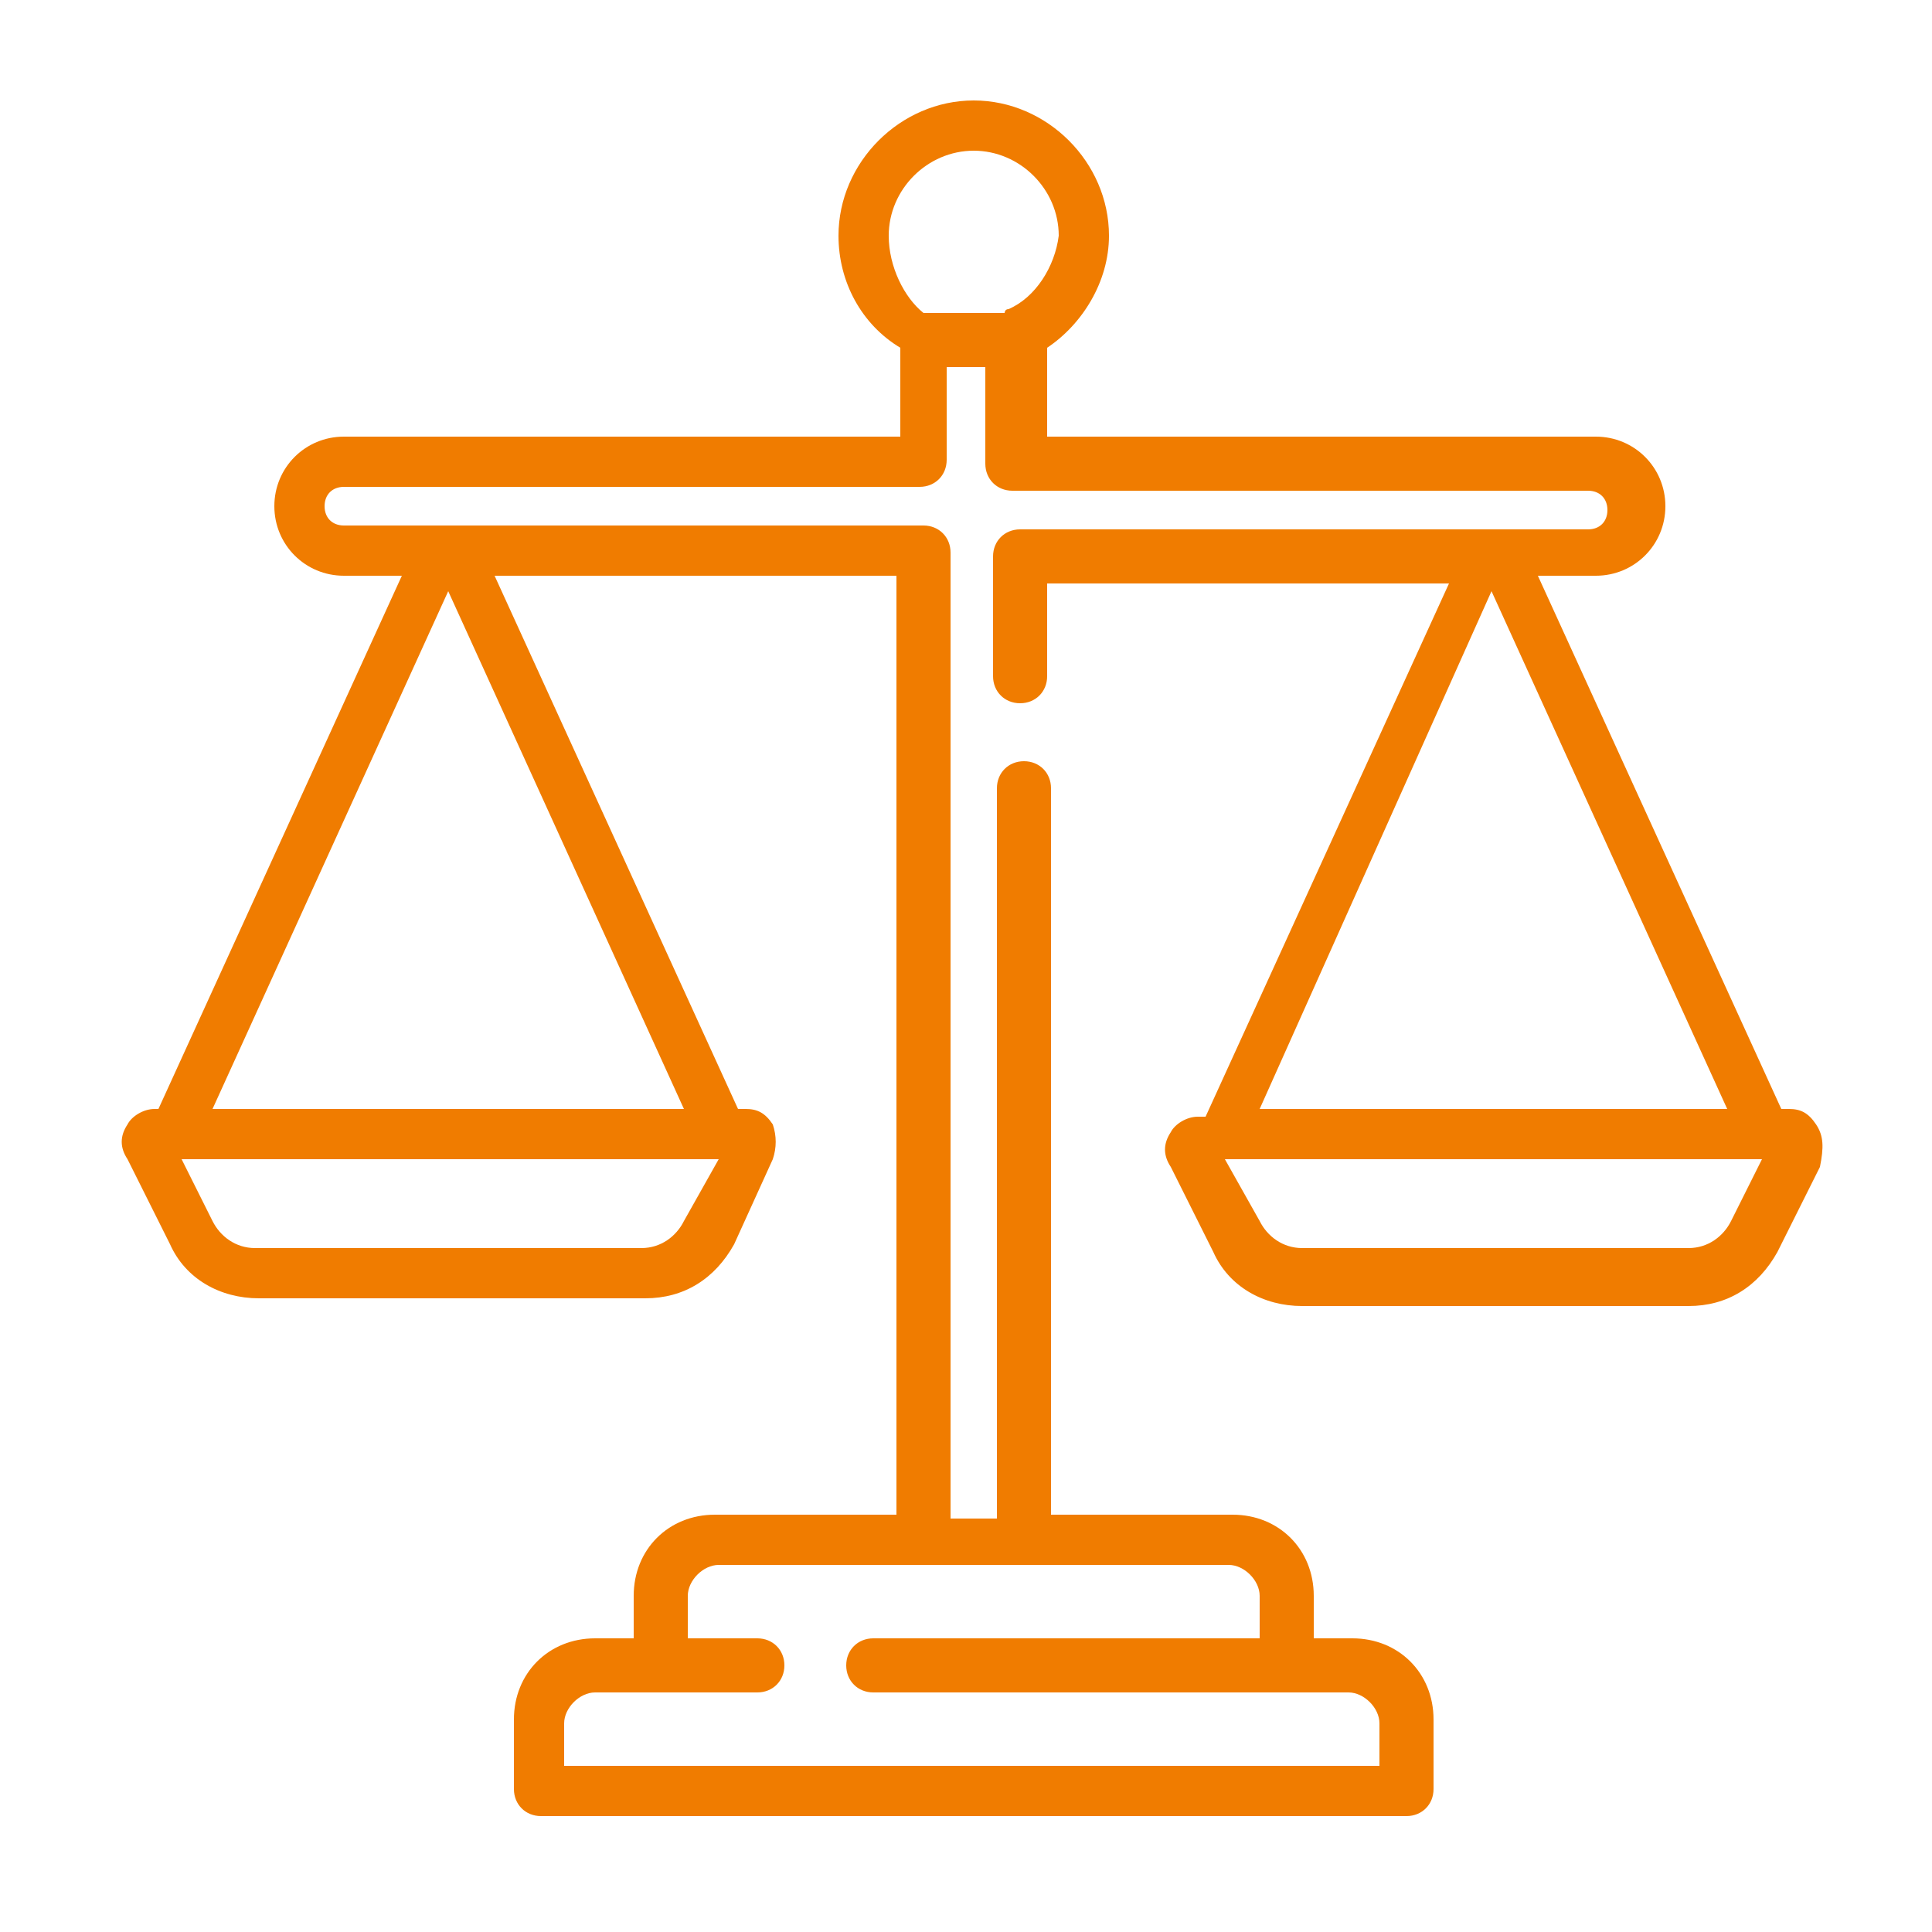 <?xml version="1.0" encoding="utf-8"?>
<!-- Generator: Adobe Illustrator 27.4.1, SVG Export Plug-In . SVG Version: 6.00 Build 0)  -->
<svg version="1.1" xmlns="http://www.w3.org/2000/svg" xmlns:xlink="http://www.w3.org/1999/xlink" x="0px" y="0px"
	 viewBox="0 0 50 50" style="enable-background:new 0 0 50 50;" xml:space="preserve">
<style type="text/css">
	.st0{display:none;}
	.st1{display:inline;fill:#AD9666;}
	.st2{display:inline;}
	.st3{fill:#AD9666;}
	.st4{fill-rule:evenodd;clip-rule:evenodd;fill:#AD9666;}
	.st5{display:inline;fill:#FFFFFF;}
	.st6{display:inline;fill:#F07C00;}
	.st7{display:inline;fill:#CECECD;}
	.st8{fill:#F07C00;}
	.st9{fill:#CECECD;}
</style>
<g id="TELEFONO" class="st0">
	<path class="st1" d="M43.5,35.8c-1.2-1-8.5-5.6-9.7-5.4c-0.6,0.1-1,0.6-2.2,2c-0.5,0.7-1.1,1.3-1.8,1.9c-1.2-0.3-2.3-0.7-3.4-1.2
		c-4.2-2-7.6-5.4-9.6-9.6c-0.5-1.1-1-2.2-1.2-3.4c0.6-0.6,1.2-1.2,1.9-1.8c1.4-1.2,1.9-1.6,2-2.2c0.2-1.2-4.4-8.5-5.4-9.7
		c-0.4-0.5-0.8-0.9-1.3-0.9c-1.5,0-8.1,8.2-8.1,9.2c0,0.1,0.1,8.6,10.9,19.5c10.9,10.7,19.4,10.9,19.5,10.9c1.1,0,9.2-6.6,9.2-8.1
		C44.4,36.7,44,36.3,43.5,35.8L43.5,35.8z"/>
	<path class="st1" d="M34.5,24h2.8c0-6.2-5.1-11.3-11.3-11.3v2.8C30.7,15.5,34.5,19.3,34.5,24z"/>
	<path class="st1" d="M41.6,24h2.8c0-10.2-8.2-18.4-18.4-18.4v2.8C34.6,8.4,41.6,15.4,41.6,24z"/>
</g>
<g id="EMAIL" class="st0">
	<g class="st2">
		<g>
			<path class="st3" d="M46.6,12L33.3,25.2l13.3,13.3c0.2-0.5,0.4-1.1,0.4-1.7V13.6C47,13,46.9,12.5,46.6,12z"/>
		</g>
	</g>
	<g class="st2">
		<g>
			<path class="st3" d="M43.1,9.8H6.9c-0.6,0-1.2,0.1-1.7,0.4l17.1,17c1.5,1.5,4,1.5,5.5,0l17.1-17C44.3,9.9,43.7,9.8,43.1,9.8z"/>
		</g>
	</g>
	<g class="st2">
		<g>
			<path class="st3" d="M3.4,12C3.1,12.5,3,13,3,13.6v23.2c0,0.6,0.1,1.2,0.4,1.7l13.3-13.3L3.4,12z"/>
		</g>
	</g>
	<g class="st2">
		<g>
			<path class="st3" d="M31.4,27l-1.9,1.9c-2.5,2.5-6.6,2.5-9.1,0L18.6,27L5.2,40.3c0.5,0.2,1.1,0.4,1.7,0.4h36.3
				c0.6,0,1.2-0.1,1.7-0.4L31.4,27z"/>
		</g>
	</g>
</g>
<g id="FACEBOOK" class="st0">
	<g class="st2">
		<path id="f_1_" class="st3" d="M28,42.9V27.1h5.3l0.8-6.2H28V17c0-1.8,0.5-3,3.1-3l3.3,0V8.5c-0.6-0.1-2.5-0.2-4.8-0.2
			c-4.7,0-7.9,2.9-7.9,8.1v4.5h-5.3v6.2h5.3v15.8H28z"/>
	</g>
</g>
<g id="INSTAGRAM" class="st0">
	<g class="st2">
		<path class="st3" d="M42.5,18.3c-0.1-1.9-0.4-3.1-0.8-4.2c-0.4-1.2-1.1-2.2-2-3.1c-0.9-0.9-1.9-1.6-3.1-2
			c-1.1-0.4-2.4-0.7-4.2-0.8C30.5,8,29.9,8,25.1,8S19.8,8,18,8.1c-1.9,0.1-3.1,0.4-4.2,0.8c-1.2,0.4-2.2,1.1-3.1,2
			c-0.9,0.9-1.6,1.9-2,3.1c-0.4,1.1-0.7,2.4-0.8,4.2c-0.1,1.9-0.1,2.5-0.1,7.2s0,5.3,0.1,7.2c0.1,1.9,0.4,3.1,0.8,4.2
			c0.4,1.2,1.1,2.2,2,3.1c0.9,0.9,1.9,1.6,3.1,2c1.1,0.4,2.4,0.7,4.2,0.8c1.9,0.1,2.5,0.1,7.2,0.1s5.3,0,7.2-0.1
			c1.9-0.1,3.1-0.4,4.2-0.8c2.3-0.9,4.2-2.8,5.1-5.1c0.4-1.1,0.7-2.4,0.8-4.2c0.1-1.9,0.1-2.5,0.1-7.2S42.6,20.1,42.5,18.3z
			 M39.4,32.5c-0.1,1.7-0.4,2.6-0.6,3.2c-0.6,1.5-1.8,2.7-3.3,3.3c-0.6,0.2-1.5,0.5-3.2,0.6c-1.8,0.1-2.4,0.1-7.1,0.1
			s-5.2,0-7.1-0.1c-1.7-0.1-2.6-0.4-3.2-0.6c-0.8-0.3-1.4-0.7-2-1.3c-0.6-0.6-1-1.2-1.3-2c-0.2-0.6-0.5-1.5-0.6-3.2
			c-0.1-1.8-0.1-2.4-0.1-7.1s0-5.2,0.1-7.1c0.1-1.7,0.4-2.6,0.6-3.2c0.3-0.8,0.7-1.4,1.3-2c0.6-0.6,1.2-1,2-1.3
			c0.6-0.2,1.5-0.5,3.2-0.6c1.8-0.1,2.4-0.1,7.1-0.1c4.7,0,5.2,0,7.1,0.1c1.7,0.1,2.6,0.4,3.2,0.6c0.8,0.3,1.4,0.7,2,1.3
			c0.6,0.6,1,1.2,1.3,2c0.2,0.6,0.5,1.5,0.6,3.2c0.1,1.8,0.1,2.4,0.1,7.1S39.4,30.7,39.4,32.5z"/>
		<path class="st3" d="M25.1,16.5c-5,0-9,4-9,9s4,9,9,9c5,0,9-4,9-9S30.1,16.5,25.1,16.5z M25.1,31.3c-3.2,0-5.8-2.6-5.8-5.8
			s2.6-5.8,5.8-5.8c3.2,0,5.8,2.6,5.8,5.8S28.4,31.3,25.1,31.3z"/>
		<path class="st3" d="M36.6,16.1c0,1.2-0.9,2.1-2.1,2.1c-1.2,0-2.1-0.9-2.1-2.1c0-1.2,0.9-2.1,2.1-2.1C35.6,14,36.6,15,36.6,16.1z"
			/>
	</g>
</g>
<g id="LINKEDIN" class="st0">
	<g id="Layer_x0020_1" class="st2">
		<path class="st4" d="M8.2,43h7.2V19.8H8.2V43z M26.9,30.8c0-3.3,1.5-5.2,4.4-5.2c2.6,0,3.9,1.9,3.9,5.2V43h7.1c0,0,0-8.5,0-14.7
			s-3.5-9.2-8.4-9.2c-4.9,0-7,3.8-7,3.8v-3.1H20V43h6.9C26.9,43,26.9,34.4,26.9,30.8L26.9,30.8z M11.8,16.8c2.3,0,4.2-1.9,4.2-4.3
			c0-2.4-1.9-4.3-4.2-4.3c-2.3,0-4.2,1.9-4.2,4.3C7.5,14.9,9.4,16.8,11.8,16.8z"/>
	</g>
</g>
<g id="YOUTUBE" class="st0">
	<path class="st1" d="M46.3,13.9c-0.5-1.9-2.1-3.5-4-4c-3.5-1-17.7-1-17.7-1S10.3,9,6.8,9.9c-1.9,0.5-3.5,2.1-4,4
		c-0.9,3.5-0.9,10.9-0.9,10.9s0,7.4,0.9,10.9c0.5,1.9,2.1,3.5,4,4c3.6,1,17.7,1,17.7,1s14.2,0,17.7-0.9c1.9-0.5,3.5-2.1,4-4
		c0.9-3.5,0.9-10.9,0.9-10.9S47.2,17.5,46.3,13.9z M20,31.6V18l11.8,6.8L20,31.6z"/>
</g>
<g id="IR" class="st0">
	<path class="st1" d="M17,46c-2.1,0-3.8-1.7-3.8-3.8c0-1,0.4-2,1.1-2.7l14.3-14.3L14.3,10.9c-1.5-1.5-1.5-3.9,0-5.3s3.9-1.5,5.3,0
		l17,17c1.5,1.5,1.5,3.9,0,5.3c0,0,0,0,0,0l-17,17C18.9,45.6,18,46,17,46z"/>
</g>
<g id="IR_BLANCO" class="st0">
	<path class="st5" d="M17,46c-2.1,0-3.8-1.7-3.8-3.8c0-1,0.4-2,1.1-2.7l14.3-14.3L14.3,10.9c-1.5-1.5-1.5-3.9,0-5.3s3.9-1.5,5.3,0
		l17,17c1.5,1.5,1.5,3.9,0,5.3c0,0,0,0,0,0l-17,17C18.9,45.6,18,46,17,46z"/>
</g>
<g id="UBICACION" class="st0">
	<g class="st2">
		<g>
			<g>
				<path class="st3" d="M24.6,4.2C16.3,4.2,9.5,11,9.5,19.3c0,11.5,13.4,25.6,14,26.2c0.6,0.6,1.6,0.6,2.2,0
					c0.6-0.6,14-14.7,14-26.2C39.7,11,32.9,4.2,24.6,4.2z M24.6,26.2c-3.8,0-6.9-3.1-6.9-6.9c0-3.8,3.1-6.9,6.9-6.9s6.9,3.1,6.9,6.9
					C31.5,23.1,28.4,26.2,24.6,26.2z"/>
				<path class="st3" d="M13.6,36.9H9.1c-0.8,0-1.5,0.6-1.6,1.5C7.4,39.3,8.1,40,9,40h5.2c0.8,0,1.3-0.9,0.8-1.6
					C14.4,37.4,14.2,36.9,13.6,36.9z"/>
				<path class="st3" d="M40.1,36.9h-4.5c-0.7,0-0.8,0.5-1.5,1.5c-0.5,0.7,0,1.6,0.8,1.6h5.2c0.9,0,1.6-0.7,1.5-1.6
					C41.6,37.6,40.9,36.9,40.1,36.9z"/>
			</g>
		</g>
	</g>
</g>
<g id="IR_NARANJA" class="st0">
	<path class="st6" d="M17,46c-2.1,0-3.8-1.7-3.8-3.8c0-1,0.4-2,1.1-2.7l14.3-14.3L14.3,10.9c-1.5-1.5-1.5-3.9,0-5.3s3.9-1.5,5.3,0
		l17,17c1.5,1.5,1.5,3.9,0,5.3c0,0,0,0,0,0l-17,17C18.9,45.6,18,46,17,46z"/>
</g>
<g id="IR_GRIS" class="st0">
	<path class="st7" d="M17,46c-2.1,0-3.8-1.7-3.8-3.8c0-1,0.4-2,1.1-2.7l14.3-14.3L14.3,10.9c-1.5-1.5-1.5-3.9,0-5.3s3.9-1.5,5.3,0
		l17,17c1.5,1.5,1.5,3.9,0,5.3c0,0,0,0,0,0l-17,17C18.9,45.6,18,46,17,46z"/>
</g>
<g id="TELEFONO_BLANCO" class="st0">
	<path class="st5" d="M43.5,35.8c-1.2-1-8.5-5.6-9.7-5.4c-0.6,0.1-1,0.6-2.2,2c-0.5,0.7-1.1,1.3-1.8,1.9c-1.2-0.3-2.3-0.7-3.4-1.2
		c-4.2-2-7.6-5.4-9.6-9.6c-0.5-1.1-1-2.2-1.2-3.4c0.6-0.6,1.2-1.2,1.9-1.8c1.4-1.2,1.9-1.6,2-2.2c0.2-1.2-4.4-8.5-5.4-9.7
		c-0.4-0.5-0.8-0.9-1.3-0.9c-1.5,0-8.1,8.2-8.1,9.2c0,0.1,0.1,8.6,10.9,19.5c10.9,10.7,19.4,10.9,19.5,10.9c1.1,0,9.2-6.6,9.2-8.1
		C44.4,36.7,44,36.3,43.5,35.8L43.5,35.8z"/>
	<path class="st5" d="M34.5,24h2.8c0-6.2-5.1-11.3-11.3-11.3v2.8C30.7,15.5,34.5,19.3,34.5,24z"/>
	<path class="st5" d="M41.6,24h2.8c0-10.2-8.2-18.4-18.4-18.4v2.8C34.6,8.4,41.6,15.4,41.6,24z"/>
</g>
<g id="LEGAL">
	<g>
		<g>
			<path class="st8" d="M47,29.1c-0.2-0.3-0.4-0.4-0.7-0.4h-0.2l-6.3-13.8h1.5c1,0,1.8-0.8,1.8-1.8s-0.8-1.8-1.8-1.8H27.1V9
				c0.9-0.6,1.6-1.7,1.6-2.9c0-1.9-1.6-3.5-3.5-3.5s-3.5,1.6-3.5,3.5c0,1.2,0.6,2.3,1.6,2.9v2.3H8.9c-1,0-1.8,0.8-1.8,1.8
				s0.8,1.8,1.8,1.8h1.5L4.1,28.7H4c-0.3,0-0.6,0.2-0.7,0.4c-0.2,0.3-0.2,0.6,0,0.9l1.1,2.2c0.4,0.9,1.3,1.4,2.3,1.4h10
				c1,0,1.8-0.5,2.3-1.4L20,30c0.1-0.3,0.1-0.6,0-0.9c-0.2-0.3-0.4-0.4-0.7-0.4h-0.2l-6.3-13.8h10.4v24.3h-4.7
				c-1.2,0-2.1,0.9-2.1,2.1v1.1h-1c-1.2,0-2.1,0.9-2.1,2.1v1.8c0,0.4,0.3,0.7,0.7,0.7h22.4c0.4,0,0.7-0.3,0.7-0.7v-1.8
				c0-1.2-0.9-2.1-2.1-2.1h-1v-1.1c0-1.2-0.9-2.1-2.1-2.1h-4.7V20.4c0-0.4-0.3-0.7-0.7-0.7s-0.7,0.3-0.7,0.7v18.9h-1.2v-25
				c0-0.4-0.3-0.7-0.7-0.7H8.9c-0.3,0-0.5-0.2-0.5-0.5s0.2-0.5,0.5-0.5h14.9c0.4,0,0.7-0.3,0.7-0.7V9.5c0,0,0,0,0.1,0c0,0,0,0,0,0
				c0,0,0.1,0,0.1,0c0,0,0,0,0,0c0,0,0.1,0,0.1,0c0,0,0,0,0.1,0c0,0,0.1,0,0.1,0c0,0,0,0,0,0c0,0,0,0,0,0c0,0,0.1,0,0.1,0
				c0,0,0,0,0.1,0c0,0,0.1,0,0.1,0c0,0,0,0,0,0c0,0,0.1,0,0.1,0c0,0,0,0,0,0c0,0,0,0,0.1,0V12c0,0.4,0.3,0.7,0.7,0.7h14.9
				c0.3,0,0.5,0.2,0.5,0.5s-0.2,0.5-0.5,0.5H26.4c-0.4,0-0.7,0.3-0.7,0.7v3.1c0,0.4,0.3,0.7,0.7,0.7s0.7-0.3,0.7-0.7v-2.4h10.4
				l-6.3,13.8H31c-0.3,0-0.6,0.2-0.7,0.4c-0.2,0.3-0.2,0.6,0,0.9l1.1,2.2c0.4,0.9,1.3,1.4,2.3,1.4h10c1,0,1.8-0.5,2.3-1.4l1.1-2.2
				C47.2,29.7,47.2,29.4,47,29.1z M31.8,40.5c0.4,0,0.8,0.4,0.8,0.8v1.1h-10c-0.4,0-0.7,0.3-0.7,0.7c0,0.4,0.3,0.7,0.7,0.7h12.3
				c0.4,0,0.8,0.4,0.8,0.8v1.1H14.6v-1.1c0-0.4,0.4-0.8,0.8-0.8h4.2c0.4,0,0.7-0.3,0.7-0.7c0-0.4-0.3-0.7-0.7-0.7h-1.8v-1.1
				c0-0.4,0.4-0.8,0.8-0.8H31.8z M17.7,31.6c-0.2,0.4-0.6,0.7-1.1,0.7h-10c-0.5,0-0.9-0.3-1.1-0.7L4.7,30h13.9L17.7,31.6z
				 M17.7,28.7H5.5l6.1-13.4L17.7,28.7z M26.1,8C26.1,8,26,8,26.1,8C26,8,26,8.1,26,8.1c0,0-0.1,0-0.1,0c0,0,0,0-0.1,0
				c0,0,0,0-0.1,0c0,0,0,0-0.1,0c0,0,0,0,0,0c0,0,0,0-0.1,0c0,0,0,0,0,0c0,0,0,0-0.1,0c0,0,0,0-0.1,0c0,0,0,0-0.1,0c0,0,0,0-0.1,0
				c0,0,0,0,0,0c0,0-0.1,0-0.1,0c0,0-0.1,0-0.1,0c0,0,0,0,0,0c0,0,0,0-0.1,0c0,0,0,0-0.1,0c0,0,0,0-0.1,0c0,0,0,0-0.1,0c0,0,0,0,0,0
				c0,0,0,0-0.1,0c0,0,0,0,0,0c0,0,0,0-0.1,0c0,0,0,0-0.1,0c0,0,0,0-0.1,0c0,0-0.1,0-0.1,0c0,0,0,0,0,0c0,0,0,0-0.1,0
				C23.4,7.7,23,6.9,23,6.1c0-1.2,1-2.2,2.2-2.2s2.2,1,2.2,2.2C27.3,6.9,26.8,7.7,26.1,8z M38.6,15.3l6.1,13.4H32.6L38.6,15.3z
				 M44.8,31.6c-0.2,0.4-0.6,0.7-1.1,0.7h-10c-0.5,0-0.9-0.3-1.1-0.7L31.7,30h13.9L44.8,31.6z"/>
		</g>
	</g>
</g>
<g id="TECNOLOGIA" class="st0">
	<g class="st2">
		<g>
			<path class="st9" d="M28.7,20.5h-6.3c-0.5,0-0.9,0.4-0.9,0.9v6.3c0,0.5,0.4,0.9,0.9,0.9h6.3c0.5,0,0.9-0.4,0.9-0.9v-6.3
				C29.5,20.9,29.1,20.5,28.7,20.5z M27.8,26.8h-4.6v-4.6h4.6V26.8z"/>
		</g>
	</g>
	<g class="st2">
		<g>
			<path class="st9" d="M45,6.7c-1.6,0-3,1.3-3,3s1.3,3,3,3s3-1.3,3-3S46.7,6.7,45,6.7z M45,11c-0.7,0-1.2-0.6-1.2-1.2
				s0.6-1.2,1.2-1.2s1.2,0.6,1.2,1.2S45.7,11,45,11z"/>
		</g>
	</g>
	<g class="st2">
		<g>
			<path class="st9" d="M40.5,9.1c-0.2-0.2-0.4-0.3-0.6-0.3c-0.2,0-0.5,0.1-0.6,0.3S39,9.5,39,9.7c0,0.2,0.1,0.5,0.3,0.6
				c0.2,0.2,0.4,0.3,0.6,0.3c0.2,0,0.5-0.1,0.6-0.3c0.2-0.2,0.3-0.4,0.3-0.6S40.7,9.3,40.5,9.1z"/>
		</g>
	</g>
	<g class="st2">
		<g>
			<path class="st9" d="M39.5,25.4c0.4,1.2,1.5,2.1,2.9,2.1c1.6,0,3-1.3,3-3s-1.3-3-3-3c-1.3,0-2.5,0.9-2.9,2.1h-5.4v-6.9
				c0-0.5-0.4-0.9-0.9-0.9h-1.4v-5.3h4.9c0.5,0,0.9-0.4,0.9-0.9c0-0.5-0.4-0.9-0.9-0.9h-5.8c-0.5,0-0.9,0.4-0.9,0.9v6.2h-3.7v-5.4
				c1.2-0.4,2.1-1.5,2.1-2.9c0-1.6-1.3-3-3-3s-3,1.3-3,3c0,1.3,0.9,2.5,2.1,2.9v5.4h-6.9c-0.5,0-0.9,0.4-0.9,0.9v1.4h-5.3V7.8
				c1.2-0.4,2.1-1.5,2.1-2.9c0-1.6-1.3-3-3-3s-3,1.3-3,3c0,1.3,0.9,2.5,2.1,2.9v11.2c0,0.5,0.4,0.9,0.9,0.9h6.2v3.7h-5.4
				c-0.4-1.2-1.5-2.1-2.9-2.1c-1.6,0-3,1.3-3,3c0,1.6,1.3,3,3,3c1.3,0,2.5-0.9,2.9-2.1h5.4v6.9c0,0.5,0.4,0.9,0.9,0.9h1.4v5.3h-4.9
				c-0.5,0-0.9,0.4-0.9,0.9s0.4,0.9,0.9,0.9h5.8c0.5,0,0.9-0.4,0.9-0.9v-6.2h3.7v5.4c-1.2,0.4-2.1,1.5-2.1,2.9c0,1.6,1.3,3,3,3
				c1.6,0,3-1.3,3-3c0-1.3-0.9-2.5-2.1-2.9v-5.4h6.9c0.5,0,0.9-0.4,0.9-0.9v-1.4h5.3v10.3c-1.2,0.4-2.1,1.5-2.1,2.9c0,1.6,1.3,3,3,3
				s3-1.3,3-3c0-1.3-0.9-2.5-2.1-2.9V29.9c0-0.5-0.4-0.9-0.9-0.9h-6.2v-3.7H39.5z M42.4,23.3c0.7,0,1.2,0.6,1.2,1.2
				s-0.6,1.2-1.2,1.2c-0.7,0-1.2-0.6-1.2-1.2S41.7,23.3,42.4,23.3z M10.7,6.2c-0.7,0-1.2-0.6-1.2-1.2s0.6-1.2,1.2-1.2S12,4.3,12,5
				S11.4,6.2,10.7,6.2z M8.6,25.7c-0.7,0-1.2-0.6-1.2-1.2s0.6-1.2,1.2-1.2c0.7,0,1.2,0.6,1.2,1.2S9.3,25.7,8.6,25.7z M24.3,7.6
				c0-0.7,0.6-1.2,1.2-1.2s1.2,0.6,1.2,1.2s-0.6,1.2-1.2,1.2S24.3,8.3,24.3,7.6z M26.7,41.4c0,0.7-0.6,1.2-1.2,1.2s-1.2-0.6-1.2-1.2
				s0.6-1.2,1.2-1.2S26.7,40.7,26.7,41.4z M32.4,31.4H18.6V17.6h13.7V31.4z M40.3,42.8c0.7,0,1.2,0.6,1.2,1.2s-0.6,1.2-1.2,1.2
				S39,44.7,39,44S39.6,42.8,40.3,42.8z"/>
		</g>
	</g>
	<g class="st2">
		<g>
			<path class="st9" d="M6,36.3c-1.6,0-3,1.3-3,3s1.3,3,3,3s3-1.3,3-3S7.6,36.3,6,36.3z M6,40.5c-0.7,0-1.2-0.6-1.2-1.2S5.3,38,6,38
				s1.2,0.6,1.2,1.2S6.7,40.5,6,40.5z"/>
		</g>
	</g>
	<g class="st2">
		<g>
			<path class="st9" d="M11.8,38.6c-0.2-0.2-0.4-0.3-0.6-0.3s-0.5,0.1-0.6,0.3c-0.2,0.2-0.3,0.4-0.3,0.6c0,0.2,0.1,0.5,0.3,0.6
				c0.2,0.2,0.4,0.3,0.6,0.3s0.5-0.1,0.6-0.3c0.2-0.2,0.3-0.4,0.3-0.6C12,39,11.9,38.8,11.8,38.6z"/>
		</g>
	</g>
</g>
<g id="CONTABILIDAD" class="st0">
	<g class="st2">
		<g>
			<path class="st9" d="M42,16.7h-3.2v-6.4c0-1.1-0.4-2.1-1.1-2.9l-2.1-2.2c-1.8-1.8-2-2.4-3.1-2.9C32,2.2,31.3,2,30.7,2H15.3
				c-2.3,0-4.1,1.9-4.1,4.1v22.3h-0.9C9,28.4,8,29.5,8,30.8c0,0.7,0.3,1.2,0.7,1.7c-0.4,0.4-0.7,1-0.7,1.7c0,0.2,0,0.4,0,0.5
				c-5.2,0.5-7.2,6.9-3.5,10.4c1.1,1.1,2.7,1.6,4.3,1.6c0.5,0,11.8,0,11.8,0c1.3,0,2.4-1.1,2.4-2.4c0-0.7-0.3-1.2-0.7-1.7
				c0.4-0.4,0.7-1,0.7-1.6h0.9v0.5c0,3,2.5,5.5,5.5,5.5H42c3,0,5.5-2.5,5.5-5.5V22.2C47.5,19.2,45,16.7,42,16.7z M36.4,8.2
				C36.4,8.2,36.4,8.2,36.4,8.2C36.4,8.2,36.4,8.2,36.4,8.2C36.4,8.2,36.4,8.2,36.4,8.2L36.4,8.2C36.4,8.2,36.4,8.2,36.4,8.2
				C36.4,8.2,36.4,8.2,36.4,8.2C36.4,8.2,36.4,8.2,36.4,8.2C36.4,8.2,36.4,8.2,36.4,8.2C36.4,8.2,36.4,8.2,36.4,8.2l-3.5,0V4.5
				C35.6,7.4,36.3,8.1,36.4,8.2z M10.3,29.9h10.3c0.5,0,1,0.4,1,1c0,0.5-0.4,1-1,1H10.3c-0.5,0-1-0.4-1-1
				C9.4,30.3,9.8,29.9,10.3,29.9z M10.3,33.2h10.3c0.5,0,1,0.4,1,1c0,0.5-0.4,1-1,1h-7.1c-0.3-0.1-0.6-0.2-0.9-0.3
				c-0.5-0.1-0.9-0.2-1.4-0.2c-0.1,0-0.3,0-0.4,0H9.5c-0.1-0.1-0.1-0.3-0.1-0.4C9.4,33.6,9.8,33.2,10.3,33.2z M21.6,37.5
				c0,0.5-0.4,1-1,1h-4c-0.3-0.7-0.7-1.4-1.2-1.9h5.2C21.2,36.6,21.6,37,21.6,37.5z M6.9,36.3c-0.4,0.4-0.8,0.9-1.1,1.4H5
				C5.5,37,6.2,36.6,6.9,36.3z M4.2,39h1c0,0.1-0.1,0.5-0.2,1.1H4C4,39.7,4.1,39.4,4.2,39z M4.3,42.5c-0.2-0.4-0.3-0.7-0.3-1.1h1.1
				c0.2,1.1,0.2,0.9,0.3,1.1H4.3z M5.2,43.9c0.4,0,0.7,0,0.7,0c0.3,0.4,0.6,0.8,1,1.2C6.3,44.7,5.7,44.4,5.2,43.9z M11.2,45.3
				c-2.6,0.1-4.8-1.9-4.9-4.5c-0.2-4.1,4.8-6.5,7.9-3.7C17.3,40,15.4,45.1,11.2,45.3z M20.6,45.2h-5.7c0.6-0.5,1.2-1.2,1.5-1.9h4.2
				c0.5,0,1,0.4,1,1C21.6,44.8,21.2,45.2,20.6,45.2z M21.6,41c-0.1,0.5-0.5,0.9-1,0.9h-3.7c0.1-0.6,0.2-1.3,0.1-1.9h3.6
				C21.2,39.9,21.7,40.5,21.6,41z M23.9,39.6h-1.3c-0.1-0.1-0.2-0.3-0.3-0.4c0.9-0.9,0.9-2.4,0-3.4c0.4-0.4,0.7-1,0.7-1.7
				s-0.3-1.2-0.7-1.7c1.5-1.5,0.4-4.1-1.7-4.1h-8V6.1c0-1.5,1.2-2.7,2.7-2.7h16.1V9c0,0.4,0.3,0.7,0.7,0.7h5.1
				c0.1,0.6,0.1,0.4,0.1,7.1h-7.9c-3,0-5.5,2.5-5.5,5.5L23.9,39.6L23.9,39.6z M46.2,41.5c0,2.3-1.9,4.2-4.2,4.2H29.4
				c-2.3,0-4.2-1.9-4.2-4.2V22.2c0-2.3,1.9-4.2,4.2-4.2H42c2.3,0,4.2,1.9,4.2,4.2L46.2,41.5L46.2,41.5z"/>
		</g>
	</g>
	<g class="st2">
		<g>
			<path class="st9" d="M42,19.5H29.5c-1.2,0-2.2,1-2.2,2.2v2.4c0,1.2,1,2.2,2.2,2.2h2.4c0.4,0,0.7-0.3,0.7-0.7s-0.3-0.7-0.7-0.7
				h-2.4c-0.5,0-0.9-0.4-0.9-0.9v-2.4c0-0.5,0.4-0.9,0.9-0.9H42c0.5,0,0.9,0.4,0.9,0.9v2.4c0,0.5-0.4,0.9-0.9,0.9h-7.2
				c-0.4,0-0.7,0.3-0.7,0.7s0.3,0.7,0.7,0.7H42c1.2,0,2.2-1,2.2-2.2v-2.4C44.2,20.5,43.2,19.5,42,19.5z"/>
		</g>
	</g>
	<g class="st2">
		<g>
			<path class="st9" d="M30.9,33.5h-2.3c-0.8,0-1.4,0.6-1.4,1.4v2.3c0,0.8,0.6,1.4,1.4,1.4h2.3c0.8,0,1.4-0.6,1.4-1.4v-2.3
				C32.3,34.1,31.6,33.5,30.9,33.5z M30.9,37.2C30.9,37.2,30.9,37.2,30.9,37.2l-2.3,0.1c0,0-0.1,0-0.1-0.1v-2.3c0,0,0-0.1,0.1-0.1
				h2.3c0,0,0.1,0,0.1,0.1V37.2z"/>
		</g>
	</g>
	<g class="st2">
		<g>
			<path class="st9" d="M42.9,27.6h-2.3c-0.8,0-1.4,0.6-1.4,1.4v2.3c0,0.8,0.6,1.4,1.4,1.4h2.3c0.8,0,1.4-0.6,1.4-1.4V29
				C44.2,28.2,43.6,27.6,42.9,27.6z M42.9,31.2C42.9,31.3,42.9,31.3,42.9,31.2l-2.3,0.1c0,0-0.1,0-0.1-0.1c0-2.2-0.1-2.3,0.1-2.3
				h2.3c0,0,0.1,0,0.1,0.1V31.2z"/>
		</g>
	</g>
	<g class="st2">
		<g>
			<path class="st9" d="M30.9,27.6h-2.3c-0.8,0-1.4,0.6-1.4,1.4v2.3c0,0.8,0.6,1.4,1.4,1.4h2.3c0.8,0,1.4-0.6,1.4-1.4V29
				C32.3,28.2,31.6,27.6,30.9,27.6z M30.9,31.2C30.9,31.3,30.9,31.3,30.9,31.2l-2.3,0.1c0,0-0.1,0-0.1-0.1V29c0,0,0-0.1,0.1-0.1h2.3
				c0,0,0.1,0,0.1,0.1V31.2z"/>
		</g>
	</g>
	<g class="st2">
		<g>
			<path class="st9" d="M31.9,39.6c-0.3-0.3-0.6-0.5-1-0.5h-2.3c-0.4,0-0.8,0.2-1,0.5c-0.5,0.5-0.3,1.1-0.3,1.4v1.8
				c0,0.8,0.6,1.4,1.4,1.4h2.3c0.8,0,1.4-0.6,1.4-1.4V41C32.2,40.7,32.4,40.1,31.9,39.6z M30.9,42.8c-2.2,0-2.3,0.1-2.3-0.1
				c0-2.4,0-2.3,0.1-2.3h2.3c0.1,0,0,0.2,0.1,0.6C30.9,41,31,42.8,30.9,42.8z"/>
		</g>
	</g>
	<g class="st2">
		<g>
			<path class="st9" d="M42.5,33.5h-1.6c-1,0-1.7,0.8-1.7,1.7v7c0,1,0.9,1.9,1.9,1.9h1.2c1,0,1.9-0.9,1.9-1.9v-7
				C44.2,34.3,43.5,33.5,42.5,33.5z M42.4,42.8h-1.2c-0.3,0-0.6-0.3-0.6-0.6v-7c0-0.2,0.2-0.4,0.4-0.4h1.6c0.2,0,0.4,0.2,0.4,0.4v7
				l0,0C42.9,42.6,42.7,42.8,42.4,42.8z"/>
		</g>
	</g>
	<g class="st2">
		<g>
			<path class="st9" d="M19.7,21.3c-0.8-0.3-1.4-0.5-1.4-1.3c0-0.7,0.5-1,1.3-1c0.9,0,1.2,0.4,1.5,0.4c0.4,0,0.6-0.4,0.6-0.7
				c0-0.6-0.9-0.8-1.7-0.9v-0.5c0-0.3-0.3-0.6-0.6-0.6c-0.3,0-0.6,0.3-0.6,0.6v0.6c-1.1,0.3-1.7,1-1.7,2.1c0,1.5,1.1,2,2,2.3
				c0.9,0.3,1.6,0.6,1.6,1.6c0,0.8-0.5,1.3-1.4,1.3c-1.4,0-1.4-0.9-1.9-0.9c-0.3,0-0.6,0.4-0.6,0.7c0,0.5,0.8,1.2,1.9,1.4v0.5
				c0,0.3,0.3,0.6,0.6,0.6s0.6-0.3,0.6-0.6v-0.5c1.2-0.2,1.9-1.1,1.9-2.5C21.9,22.1,20.7,21.6,19.7,21.3z"/>
		</g>
	</g>
	<g class="st2">
		<g>
			<path class="st9" d="M37.8,39.5c-0.2-0.2-0.6-0.4-1-0.4h-2.3c-0.4,0-0.8,0.2-1,0.5c-0.5,0.5-0.3,1.1-0.3,1.4v1.8
				c0,0.8,0.6,1.4,1.4,1.4h2.3c0.8,0,1.4-0.6,1.4-1.4v-2.3C38.2,40.1,38.1,39.8,37.8,39.5z M36.8,42.8c-2.2,0-2.3,0.1-2.3-0.1v-2.3
				c0,0,0-0.1,0.1-0.1h2.3c0,0,0.1,0,0.1,0.1C36.9,42.8,37,42.8,36.8,42.8z"/>
		</g>
	</g>
	<g class="st2">
		<g>
			<path class="st9" d="M36.8,27.6h-2.3c-0.8,0-1.4,0.6-1.4,1.4v2.3c0,0.8,0.6,1.4,1.4,1.4h2.3c0.2,0,0.3,0,0.5-0.1
				c0.5-0.2,0.9-0.7,0.9-1.3V29C38.2,28.2,37.6,27.6,36.8,27.6z M36.8,31.3h-2.3c0,0-0.1,0-0.1-0.1V29c0-0.1,0.1,0,2.3-0.1
				c0,0,0.1,0,0.1,0.1L36.8,31.3L36.8,31.3C36.9,31.3,36.9,31.3,36.8,31.3z"/>
		</g>
	</g>
	<g class="st2">
		<g>
			<path class="st9" d="M37.3,33.6c-0.2-0.1-0.3-0.1-0.5-0.1h-2.3c-0.8,0-1.4,0.6-1.4,1.4v2.3c0,0.8,0.6,1.4,1.4,1.4h2.3
				c0.8,0,1.4-0.6,1.4-1.4v-2.3C38.2,34.3,37.9,33.8,37.3,33.6z M36.9,37.2C36.9,37.2,36.9,37.2,36.9,37.2l-2.3,0.1
				c0,0-0.1,0-0.1-0.1v-2.3c0,0,0-0.1,0.1-0.1h2.3c0,0,0.1,0,0.1,0.1V37.2z"/>
		</g>
	</g>
	<g class="st2">
		<g>
			<path class="st9" d="M33,11.1h-1.7c-0.4,0-0.7,0.3-0.7,0.7c0,0.4,0.3,0.7,0.7,0.7H33c0.4,0,0.7-0.3,0.7-0.7
				C33.7,11.4,33.4,11.1,33,11.1z"/>
		</g>
	</g>
	<g class="st2">
		<g>
			<path class="st9" d="M28.7,11.1H16.9c-0.4,0-0.7,0.3-0.7,0.7c0,0.4,0.3,0.7,0.7,0.7h11.8c0.4,0,0.7-0.3,0.7-0.7
				C29.4,11.4,29.1,11.1,28.7,11.1z"/>
		</g>
	</g>
	<g class="st2">
		<g>
			<path class="st9" d="M19.1,14.3h-2.1c-0.4,0-0.7,0.3-0.7,0.7c0,0.4,0.3,0.7,0.7,0.7h2.1c0.4,0,0.7-0.3,0.7-0.7
				C19.7,14.6,19.4,14.3,19.1,14.3z"/>
		</g>
	</g>
	<g class="st2">
		<g>
			<path class="st9" d="M33,14.3H21.7c-0.4,0-0.7,0.3-0.7,0.7c0,0.4,0.3,0.7,0.7,0.7H33c0.4,0,0.7-0.3,0.7-0.7
				C33.7,14.6,33.4,14.3,33,14.3z"/>
		</g>
	</g>
	<g class="st2">
		<g>
			<path class="st9" d="M10.7,39.4c0-0.2,0.1-0.2,0.1-0.2c0.2-0.1,0.6-0.1,1,0.1c0.1,0.1,0.2,0.1,0.4,0.1c0.7,0,1.2-1.2-0.4-1.5v0
				c0-0.4-0.3-0.7-0.7-0.7s-0.7,0.3-0.7,0.7v0.1c-0.7,0.2-1,0.8-1,1.5c0,1.1,0.8,1.4,1.4,1.7c0.6,0.2,0.8,0.3,0.8,0.7
				c0,0.2-0.1,0.5-0.5,0.5c-0.7,0-0.6-0.5-1.1-0.5c-0.4,0-0.6,0.4-0.6,0.7c0,0.5,0.5,0.9,1.1,1.1v0.1c0,0.4,0.3,0.7,0.7,0.7
				s0.7-0.3,0.7-0.7v-0.1c0.7-0.2,1.1-0.9,1.1-1.7C12.9,39.7,10.7,40,10.7,39.4z"/>
		</g>
	</g>
</g>
</svg>
